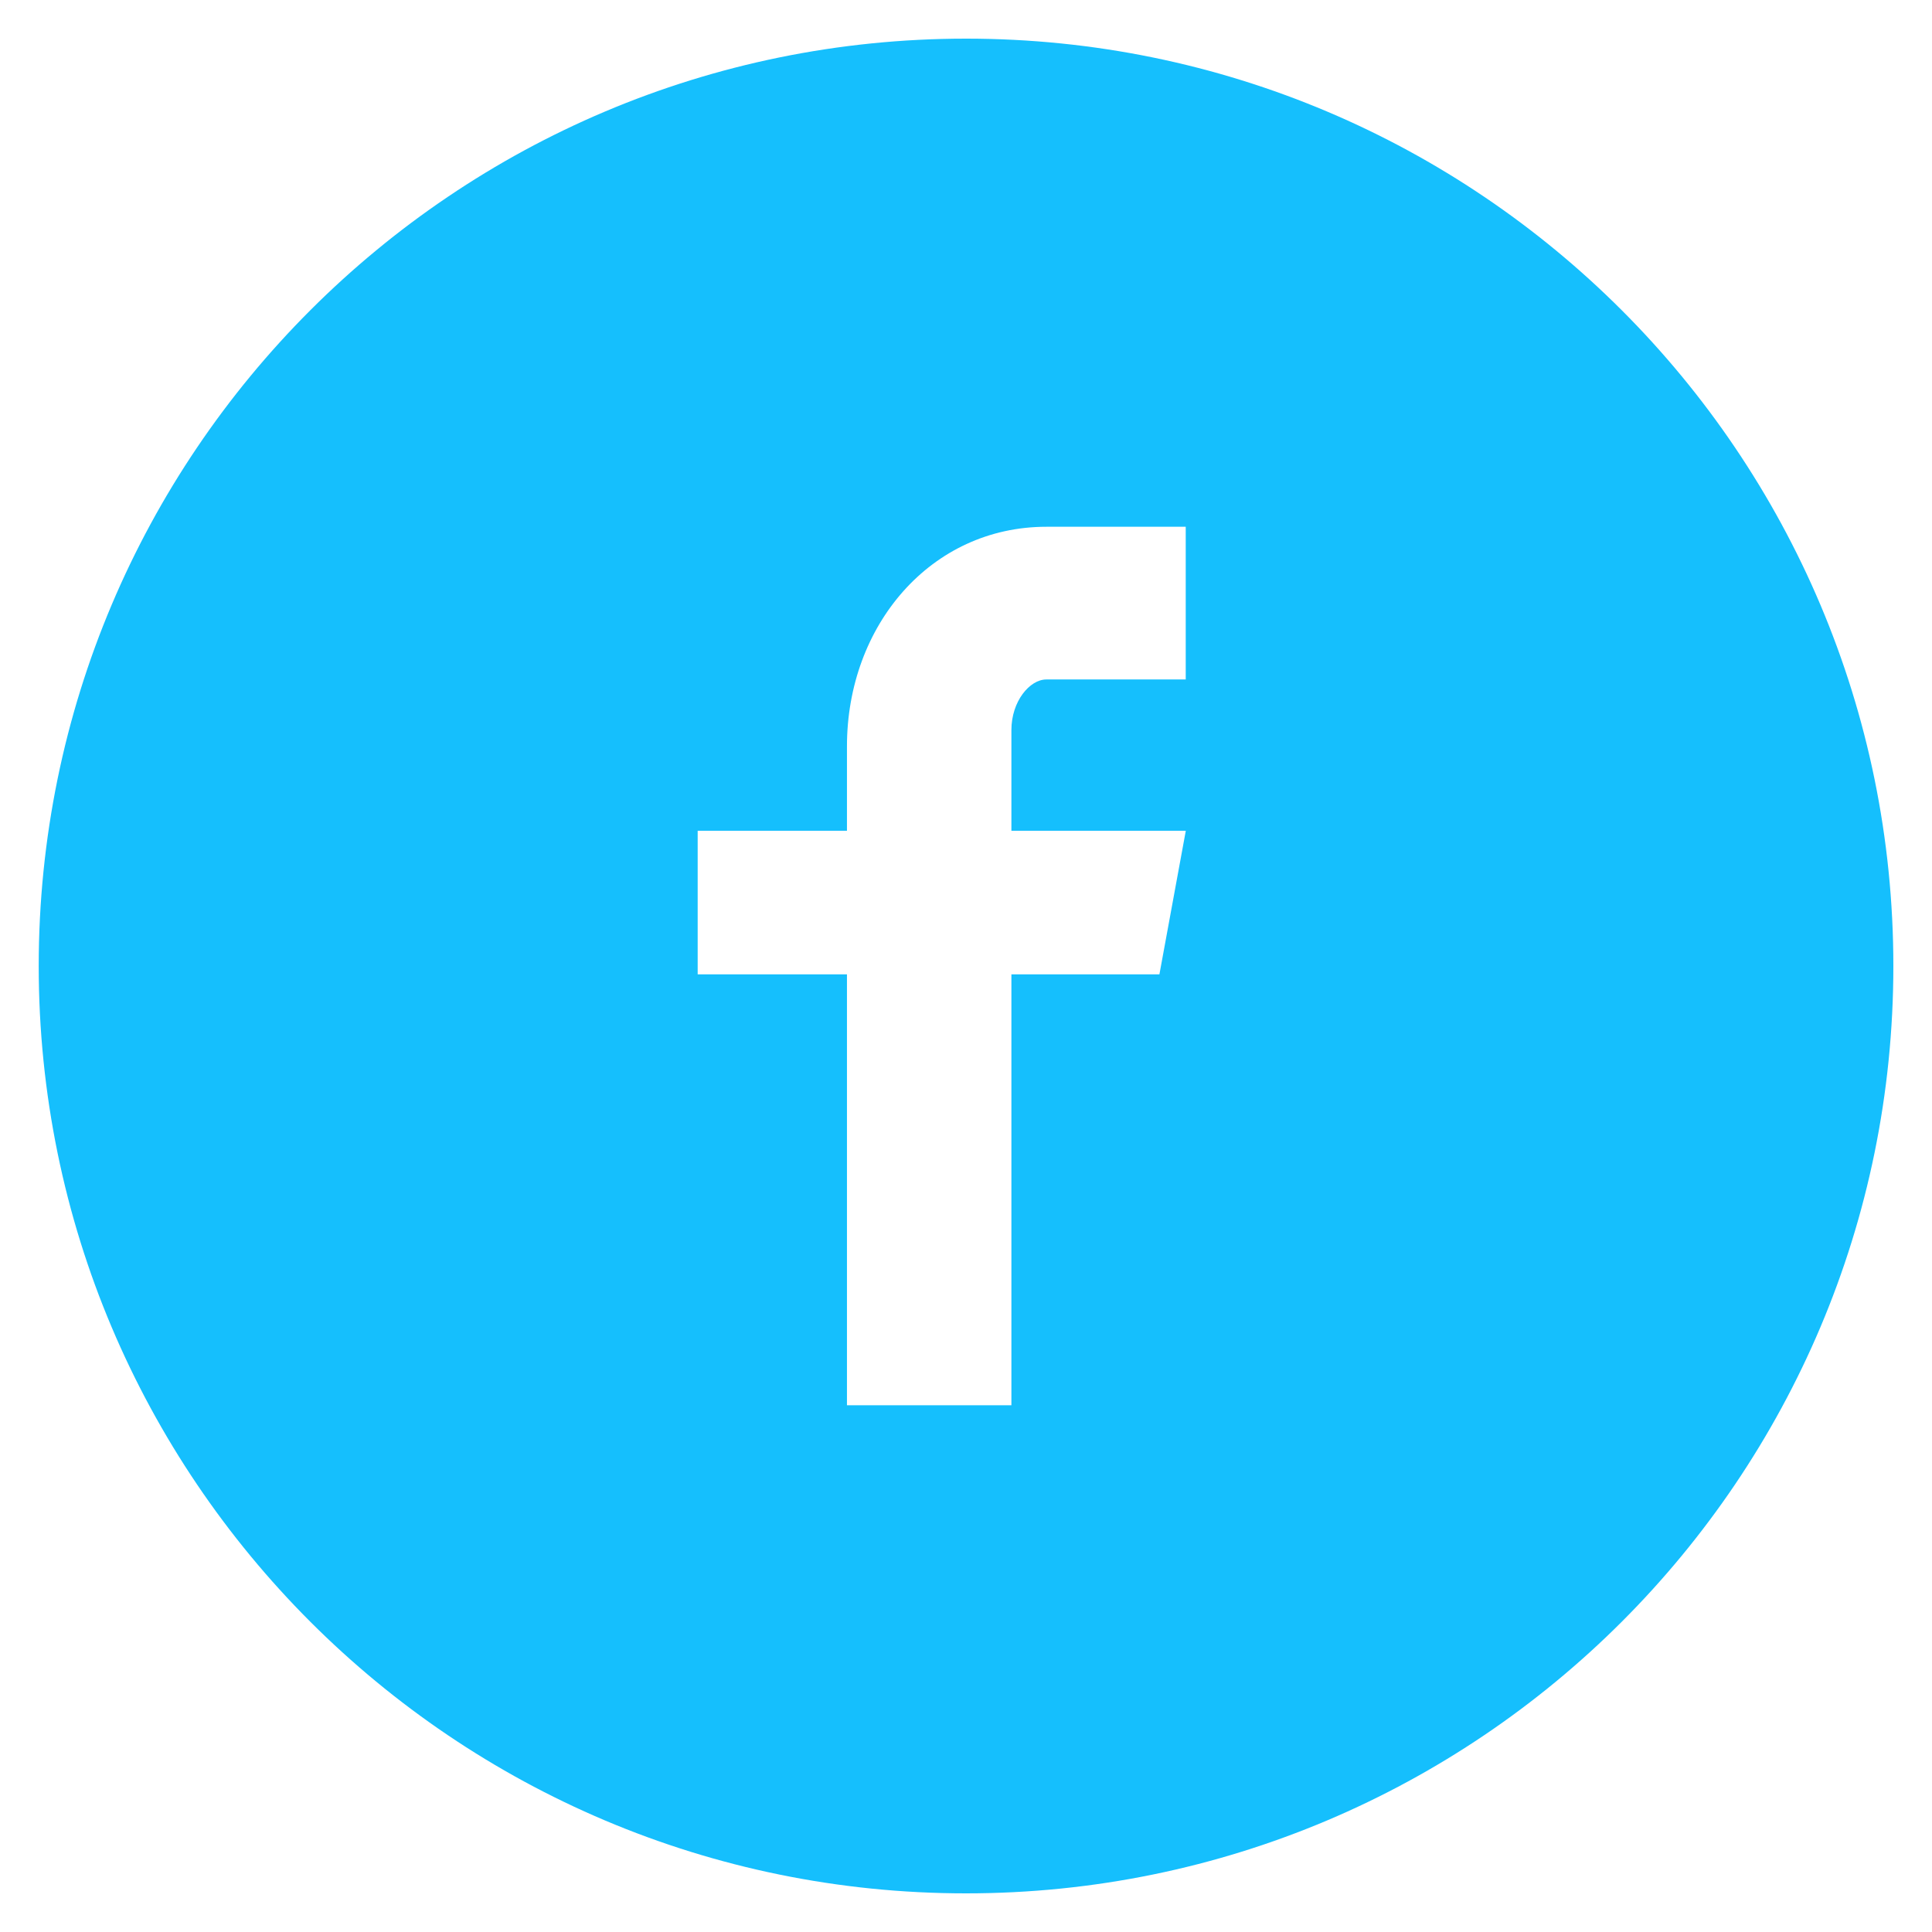 <svg width="26" height="26" viewBox="0 0 26 26" fill="none" xmlns="http://www.w3.org/2000/svg">
<g clip-path="url(#clip0_1_10549)">
<path d="M13.001 0.52C6.108 0.52 0.521 6.107 0.521 13C0.521 19.893 6.108 25.48 13.001 25.48C19.893 25.48 25.48 19.893 25.48 13C25.48 6.107 19.893 0.52 13.001 0.52ZM15.957 9.144H14.081C13.858 9.144 13.611 9.437 13.611 9.825V11.18H15.958L15.603 13.112H13.611V18.911H11.398V13.112H9.389V11.18H11.398V10.044C11.398 8.414 12.529 7.089 14.081 7.089H15.957V9.144Z" fill="#15BFFD"/>
</g>
<defs>
<clipPath id="clip0_1_10549">
<rect width="26" height="26" fill="white"/>
</clipPath>
</defs>
</svg>
